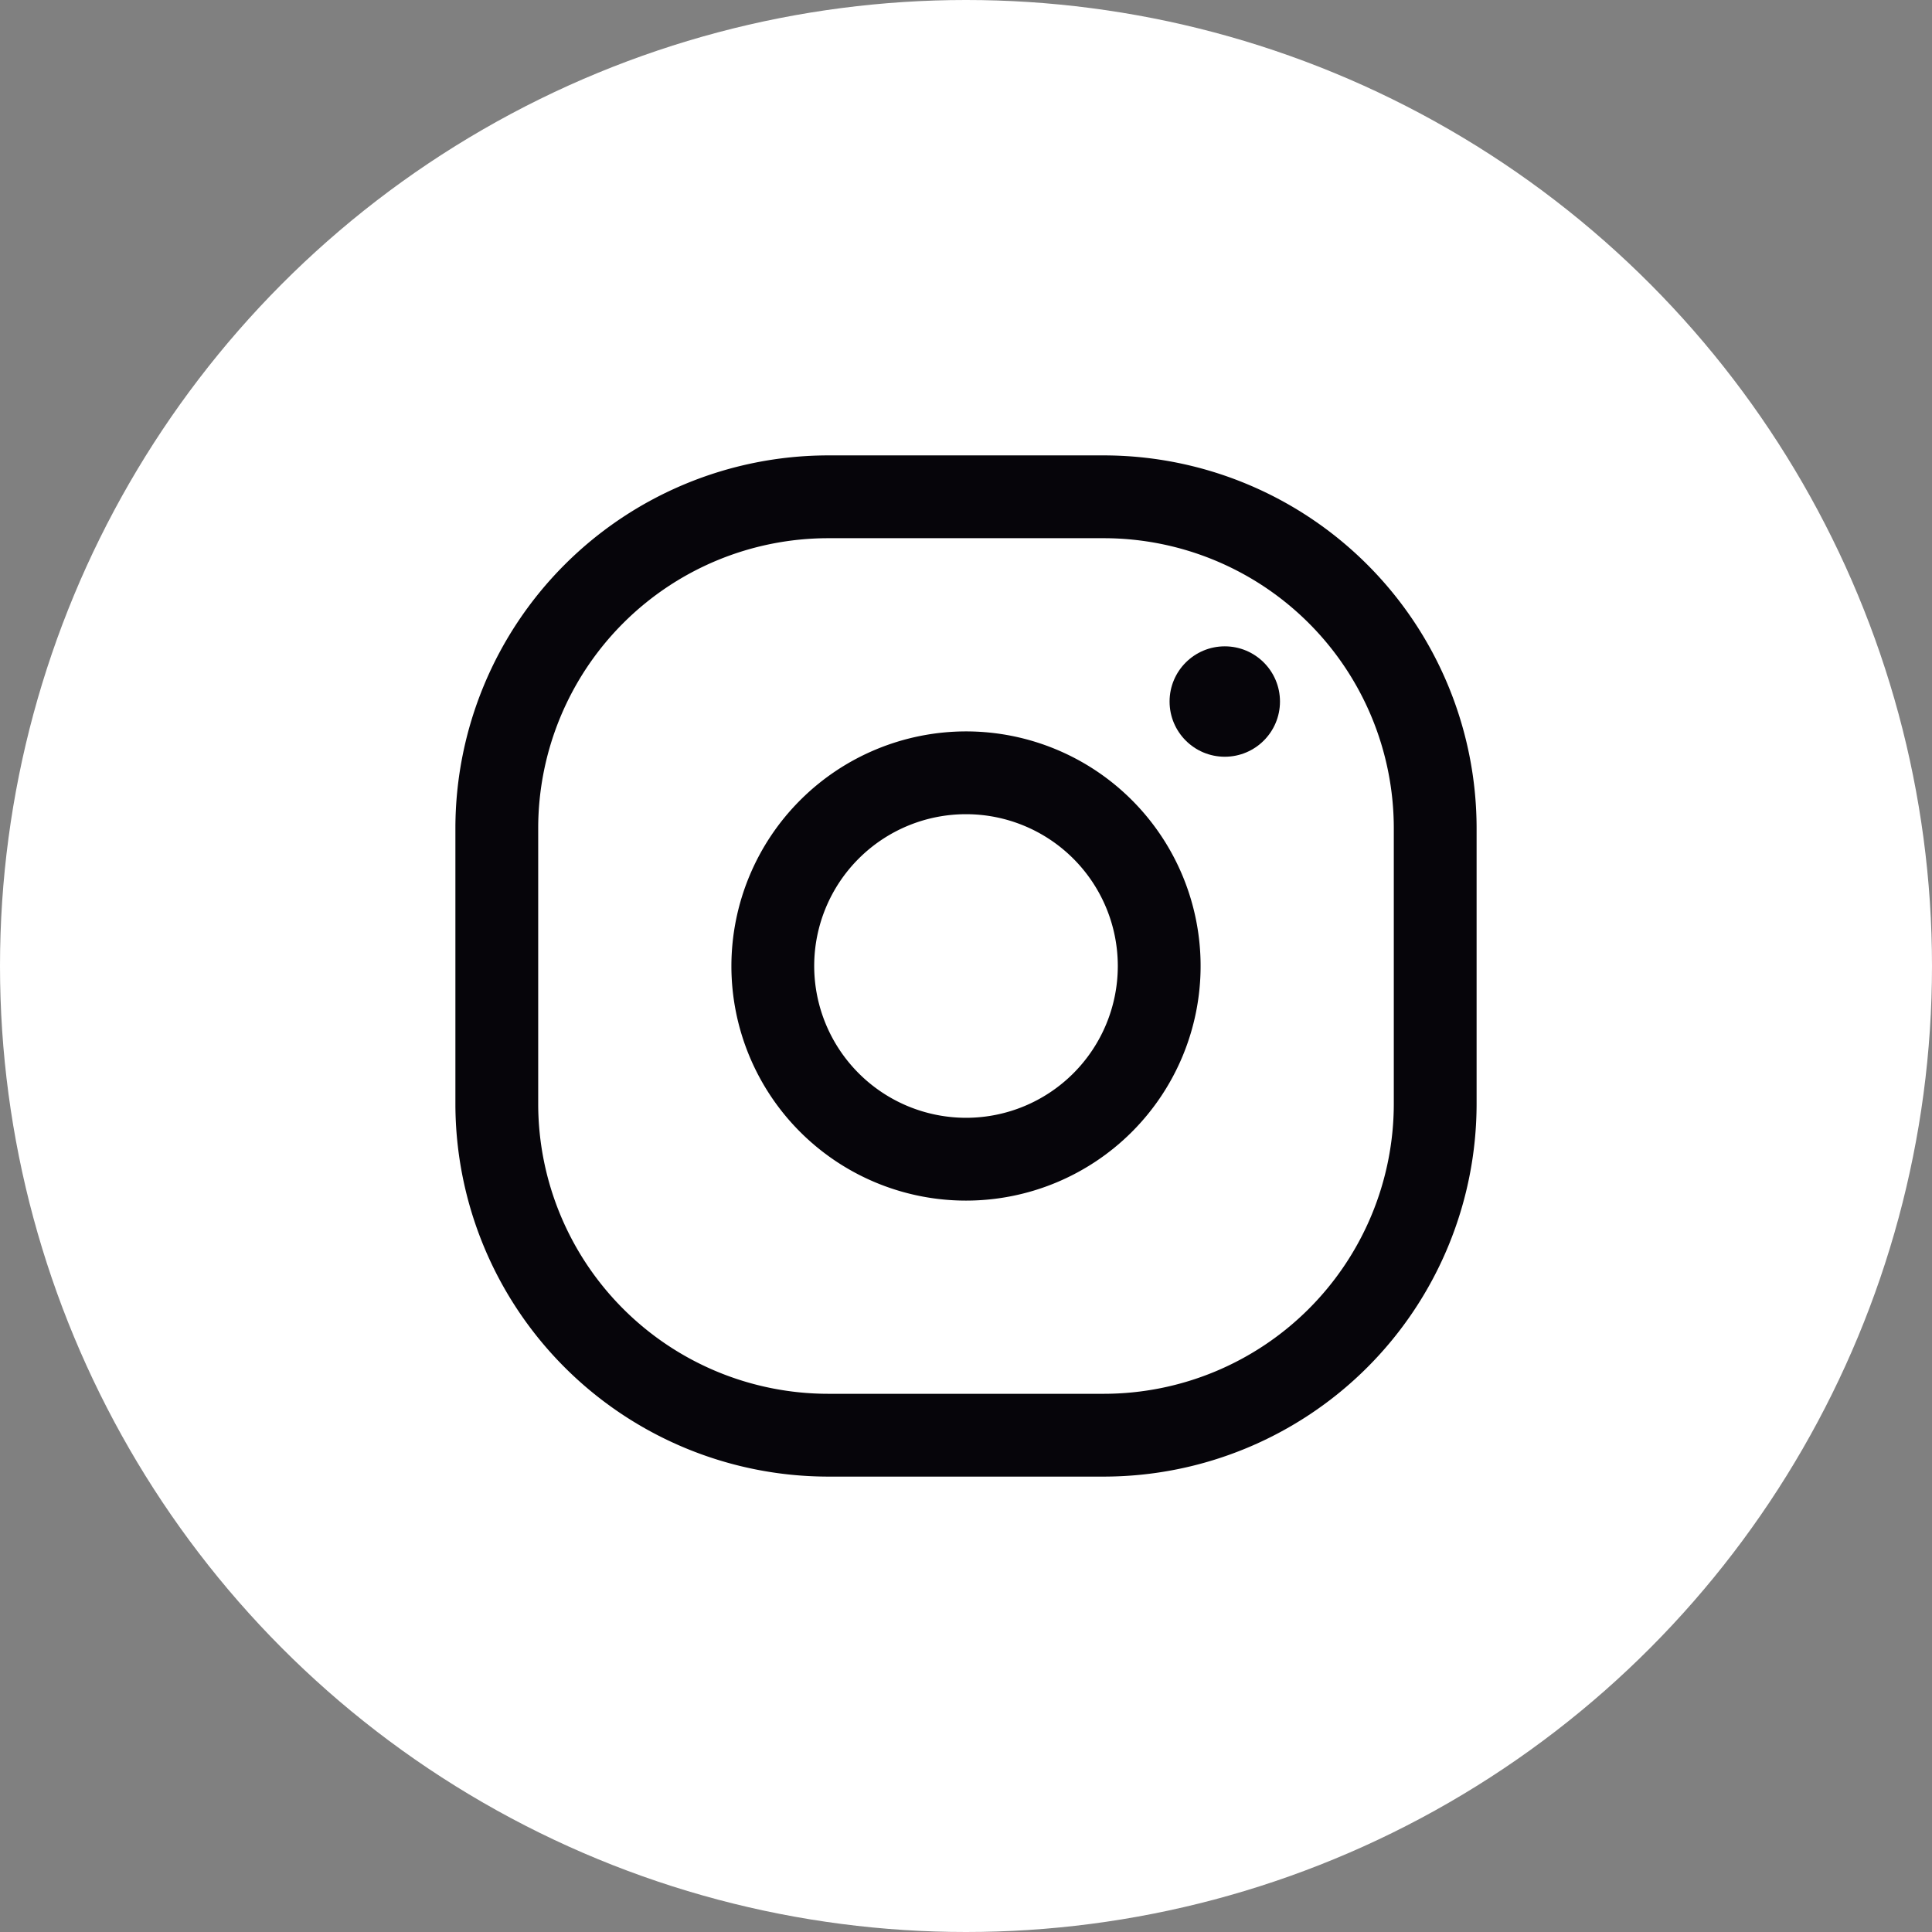 <svg xmlns="http://www.w3.org/2000/svg" width="35" height="35" viewBox="0 0 35 35">
  <rect x="0" y="0" width="35" height="35" fill="#808080" stroke="none"/>
  <g id="IG" transform="translate(-114 -113)">
    <circle id="Ellipse_6" data-name="Ellipse 6" cx="17.5" cy="17.5" r="17.5" transform="translate(114 113)" fill="#fff"/>
    <path id="Rectangle_479" data-name="Rectangle 479" d="M6-.75h5A6.758,6.758,0,0,1,17.75,6v5A6.758,6.758,0,0,1,11,17.75H6A6.758,6.758,0,0,1-.75,11V6A6.758,6.758,0,0,1,6-.75Zm5,17A5.256,5.256,0,0,0,16.25,11V6A5.256,5.256,0,0,0,11,.75H6A5.256,5.256,0,0,0,.75,6v5A5.256,5.256,0,0,0,6,16.25Z" transform="translate(123 122)" fill="#06050a"/>
    <path id="Ellipse_154" data-name="Ellipse 154" d="M3.5-.75A4.25,4.25,0,1,1-.75,3.5,4.255,4.255,0,0,1,3.5-.75Zm0,7A2.75,2.75,0,1,0,.75,3.5,2.753,2.753,0,0,0,3.5,6.25Z" transform="translate(128 127)" fill="#06050a"/>
    <circle id="Ellipse_155" data-name="Ellipse 155" cx="1" cy="1" r="1" transform="translate(135.188 124.709)" fill="#06050a"/>
  </g>
</svg>
